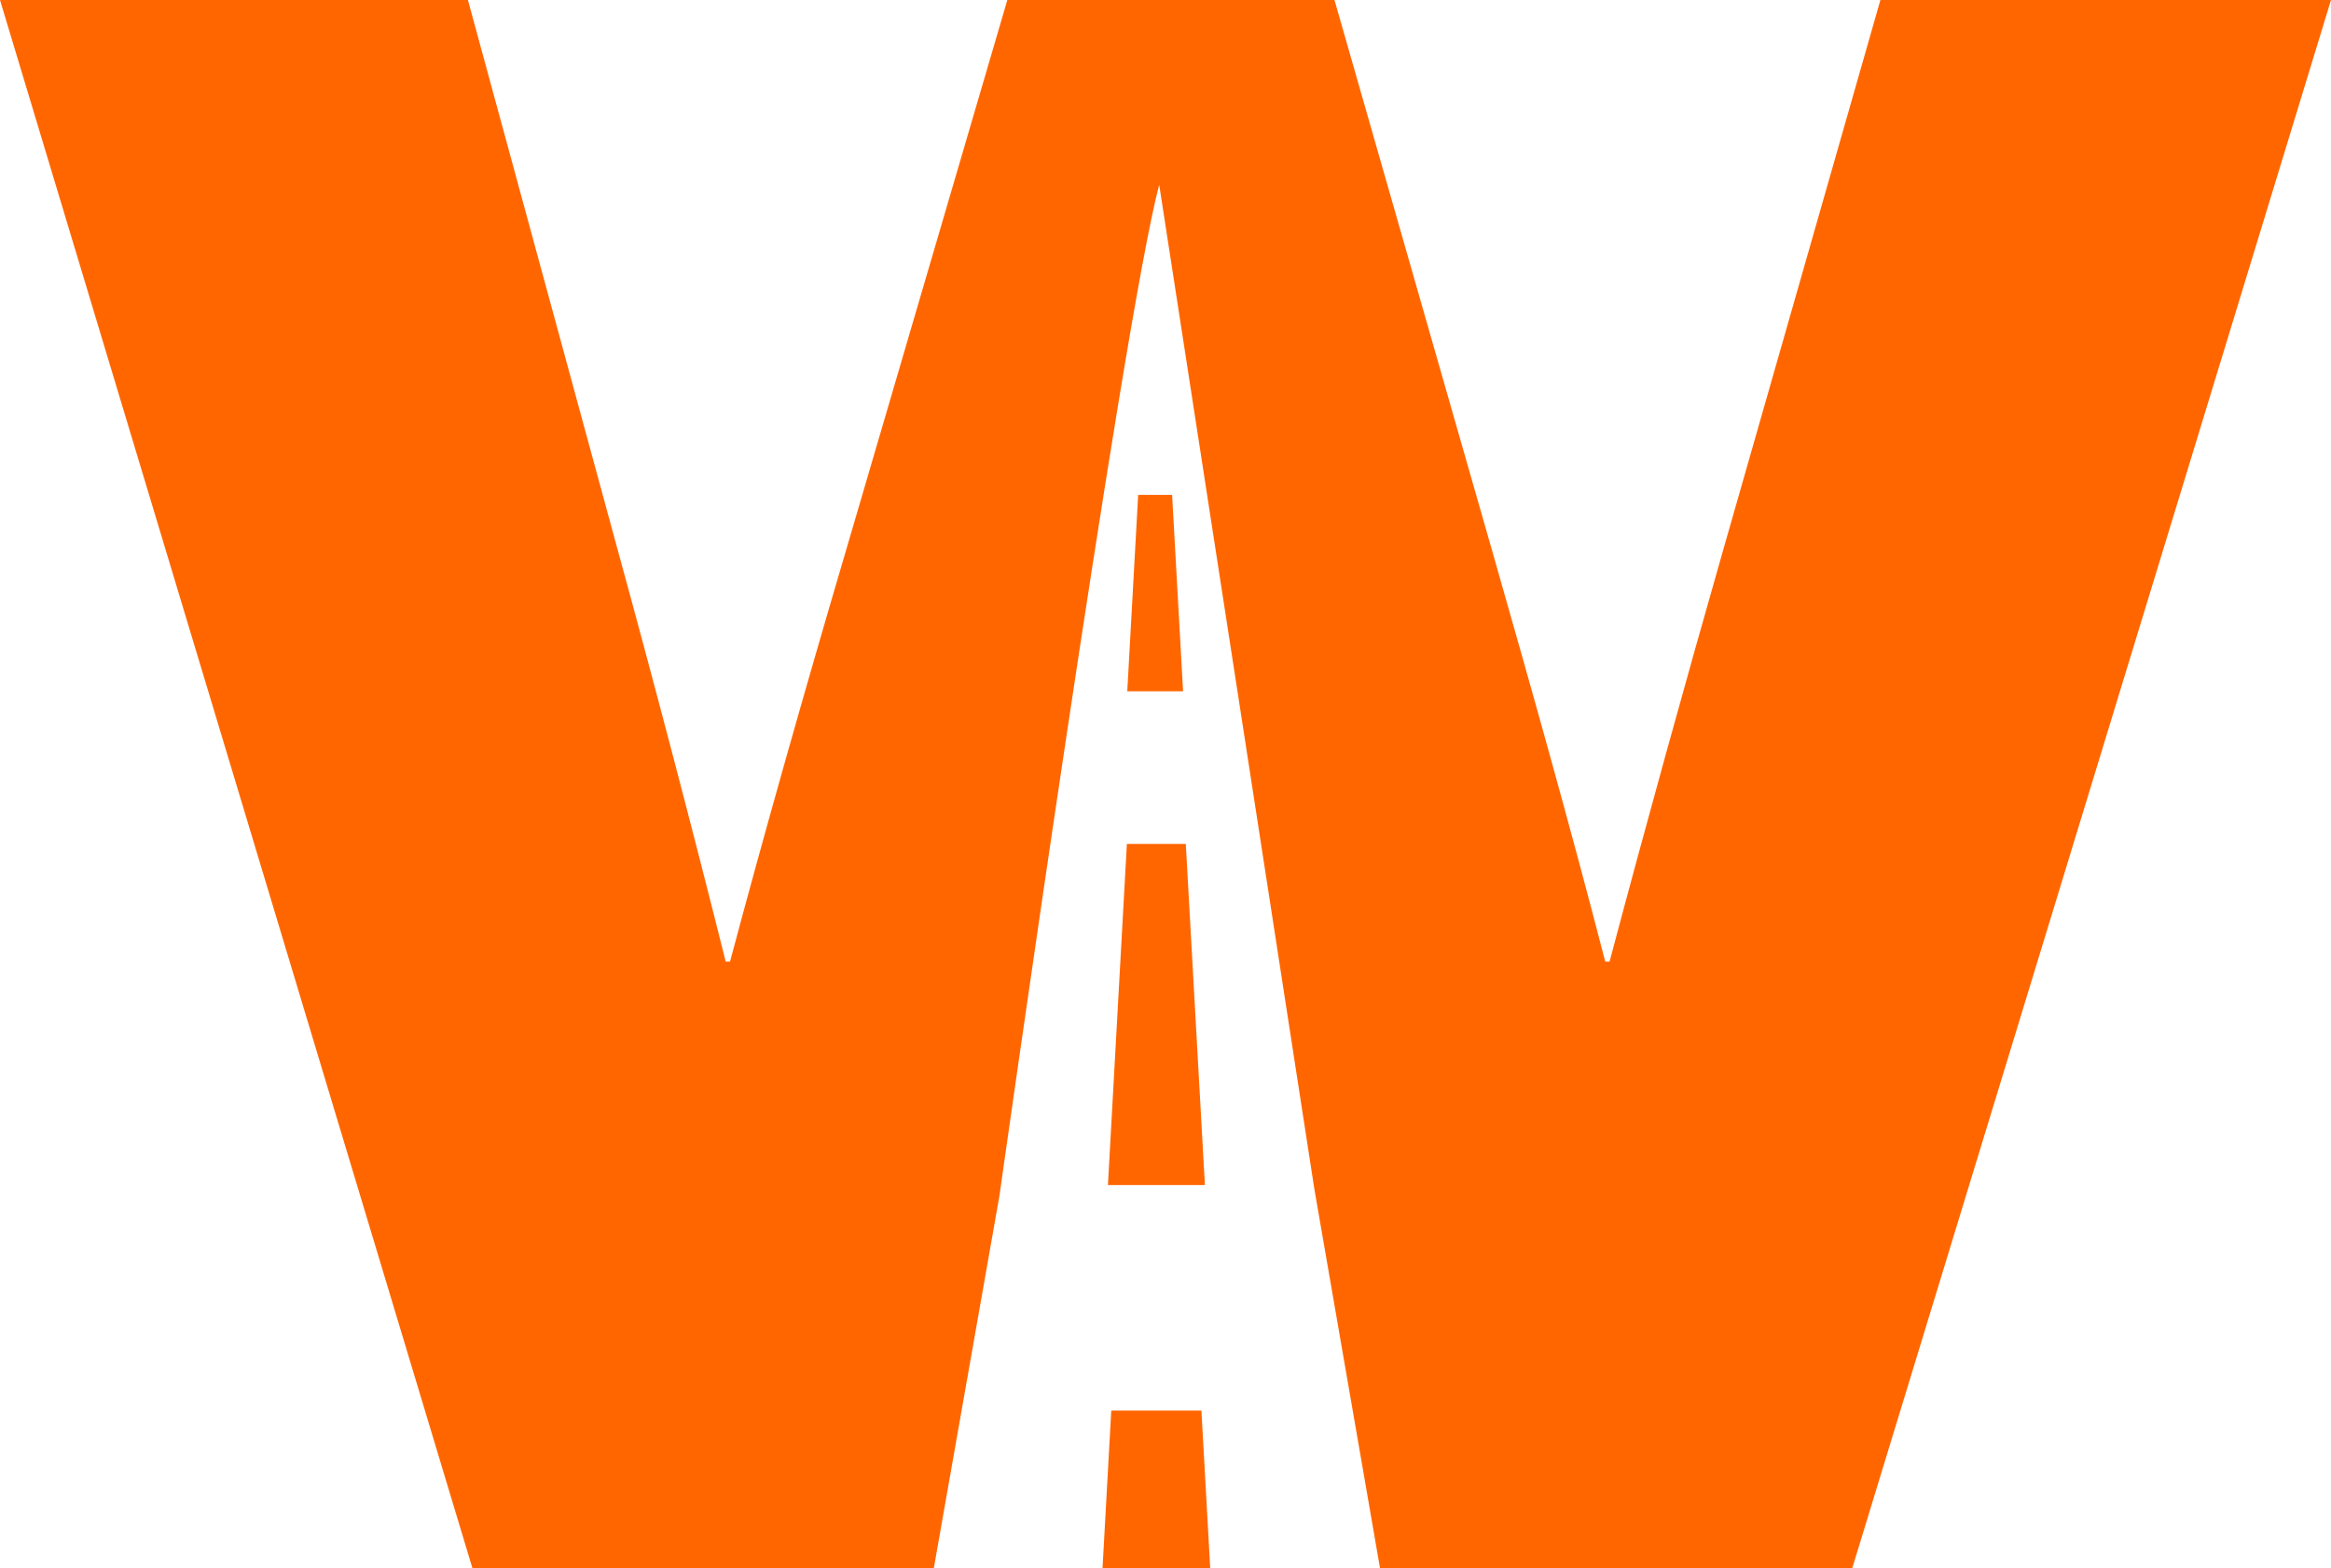 <?xml version="1.0" encoding="UTF-8"?>
<svg id="Layer_2" data-name="Layer 2" xmlns="http://www.w3.org/2000/svg" viewBox="0 0 301.49 202.86">
  <defs>
    <style>
      .cls-1 {
        fill: #f60;
        stroke-width: 0px;
      }
    </style>
  </defs>
  <g id="Layer_1-2" data-name="Layer 1">
    <g>
      <path class="cls-1" d="m0,0h60.52l19.61,72.01c4.76,17.37,9.53,35.58,13.73,52.39h.56c4.48-16.81,9.81-35.58,14.85-52.67L130.29,0h42.31l20.45,71.45c5.04,17.65,10.09,35.58,14.57,52.95h.56c4.76-17.93,9.81-36.14,14.85-53.79L243.21,0h58.28l-61.92,202.86h-61.08l-8.49-49.03-20.07-129.93c-4.76,17.93-20.66,130.77-20.66,130.77l-8.49,48.19h-59.68L0,0Z"/>
      <polygon class="cls-1" points="145.8 89.43 147.21 64.02 151.6 64.02 153.02 89.43 145.8 89.43"/>
      <polygon class="cls-1" points="143.3 153.3 145.75 109.17 153.37 109.17 155.84 153.3 143.3 153.3"/>
      <polygon class="cls-1" points="155.39 182.48 143.73 182.48 142.6 202.86 156.53 202.86 155.39 182.48"/>
    </g>
  </g>
</svg>